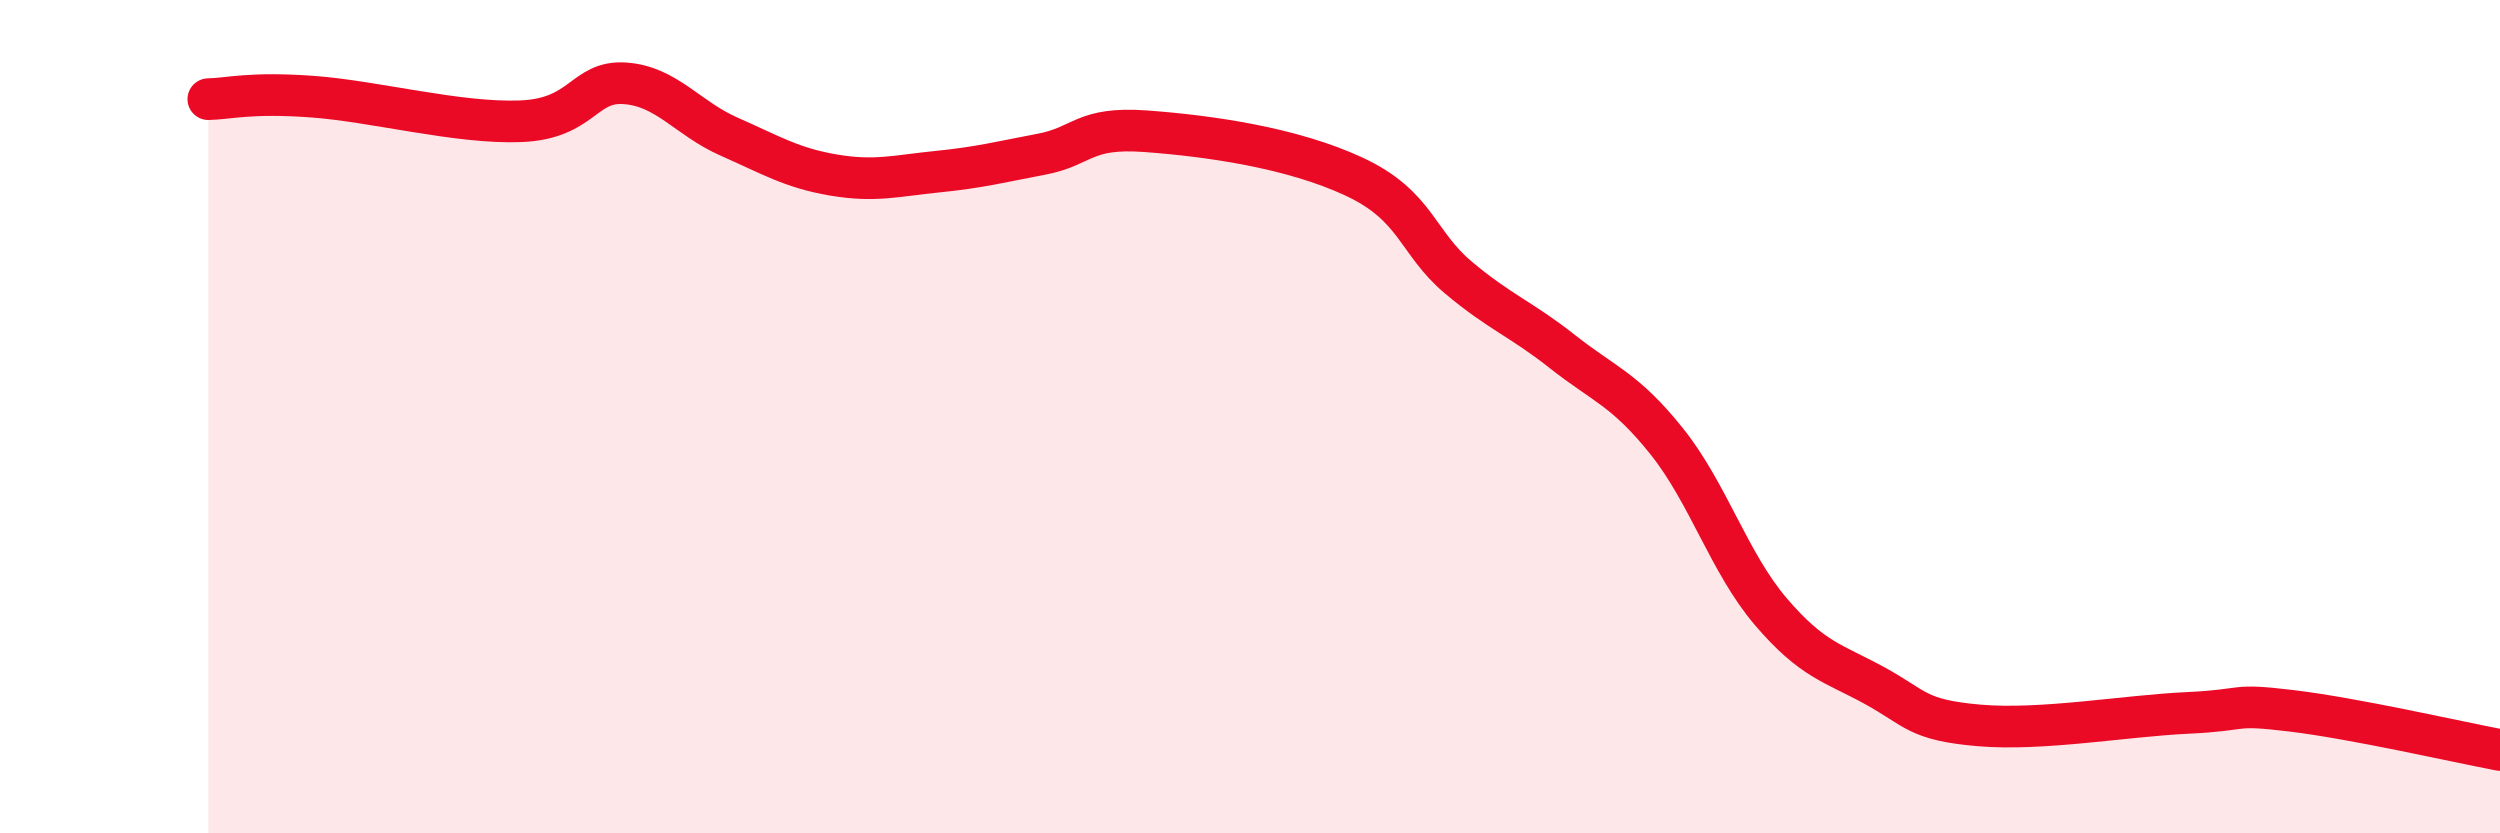 
    <svg width="60" height="20" viewBox="0 0 60 20" xmlns="http://www.w3.org/2000/svg">
      <path
        d="M 5,2.38 C 5.5,2.37 6,2.21 7.5,2.32 C 9,2.43 11,2.97 12.5,2.91 C 14,2.85 14,1.93 15,2 C 16,2.07 16.5,2.84 17.5,3.28 C 18.5,3.72 19,4.03 20,4.2 C 21,4.37 21.5,4.22 22.5,4.12 C 23.5,4.02 24,3.89 25,3.7 C 26,3.51 26,3.04 27.5,3.15 C 29,3.26 31,3.54 32.5,4.24 C 34,4.94 34,5.82 35,6.66 C 36,7.5 36.5,7.65 37.5,8.44 C 38.5,9.23 39,9.34 40,10.59 C 41,11.84 41.5,13.51 42.5,14.68 C 43.5,15.85 44,15.91 45,16.46 C 46,17.01 46,17.28 47.5,17.41 C 49,17.54 51,17.18 52.5,17.11 C 54,17.04 53.5,16.88 55,17.06 C 56.5,17.24 59,17.81 60,18L60 20L5 20Z"
        fill="#EB0A25"
        opacity="0.1"
        stroke-linecap="round"
        stroke-linejoin="round"
      />
      <path
        d="M 5,2.38 C 5.5,2.37 6,2.21 7.5,2.32 C 9,2.43 11,2.97 12.5,2.91 C 14,2.85 14,1.93 15,2 C 16,2.07 16.5,2.84 17.5,3.28 C 18.5,3.72 19,4.03 20,4.2 C 21,4.37 21.5,4.22 22.5,4.12 C 23.5,4.02 24,3.89 25,3.7 C 26,3.51 26,3.04 27.5,3.15 C 29,3.26 31,3.54 32.5,4.24 C 34,4.94 34,5.82 35,6.66 C 36,7.5 36.5,7.65 37.5,8.44 C 38.5,9.23 39,9.34 40,10.59 C 41,11.84 41.5,13.51 42.5,14.68 C 43.5,15.85 44,15.91 45,16.46 C 46,17.01 46,17.28 47.5,17.41 C 49,17.54 51,17.18 52.5,17.11 C 54,17.04 53.5,16.88 55,17.06 C 56.5,17.24 59,17.81 60,18"
        stroke="#EB0A25"
        stroke-width="1"
        fill="none"
        stroke-linecap="round"
        stroke-linejoin="round"
      />
    </svg>
  